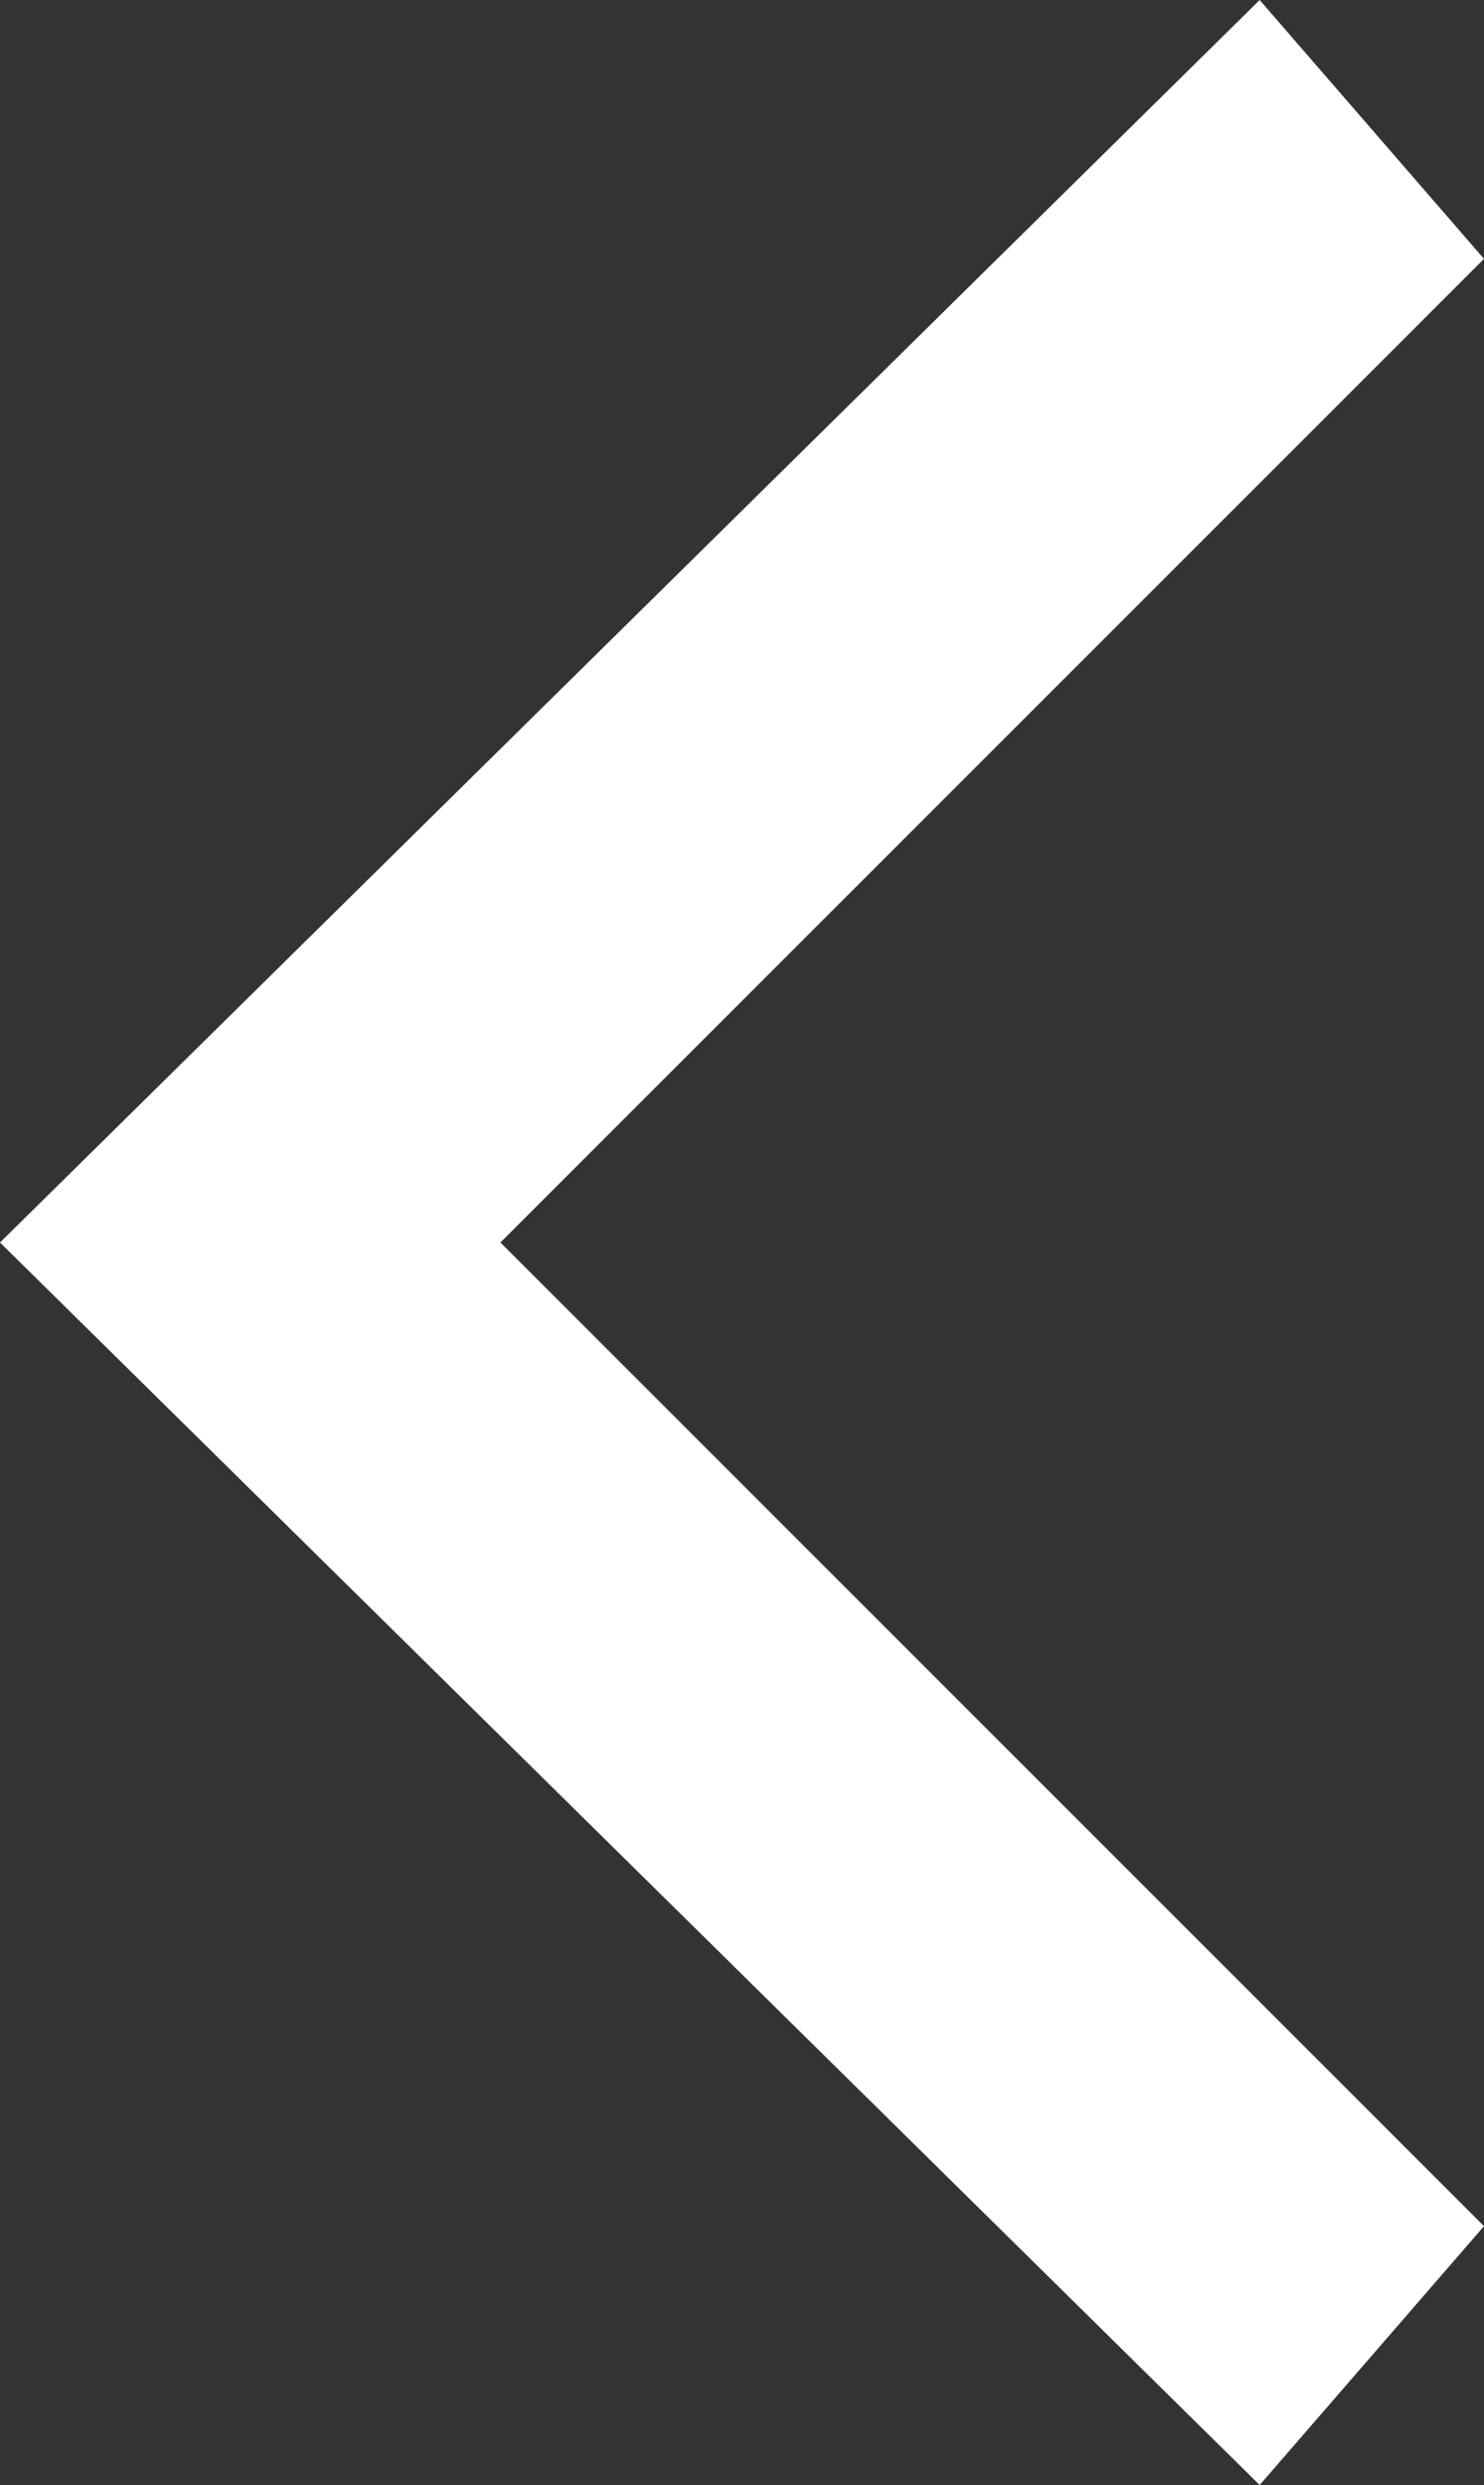 <?xml version="1.0" encoding="utf-8"?>
<!-- Generator: Adobe Illustrator 23.0.0, SVG Export Plug-In . SVG Version: 6.00 Build 0)  -->
<svg version="1.1" id="Layer_1" xmlns="http://www.w3.org/2000/svg" xmlns:xlink="http://www.w3.org/1999/xlink" x="0px" y="0px"
	 viewBox="0 0 8.6 14.4" style="enable-background:new 0 0 8.6 14.4;" xml:space="preserve">
<rect x="0" y="0" width="8.6" height="14.4" fill="#333333" stroke="none"/>
<style type="text/css">
	.st0{fill:#FFFFFF;}
</style>
<polygon class="st0" points="7.3,0 8.6,1.5 2.9,7.2 8.6,12.9 7.3,14.4 0,7.2 "/>
</svg>
